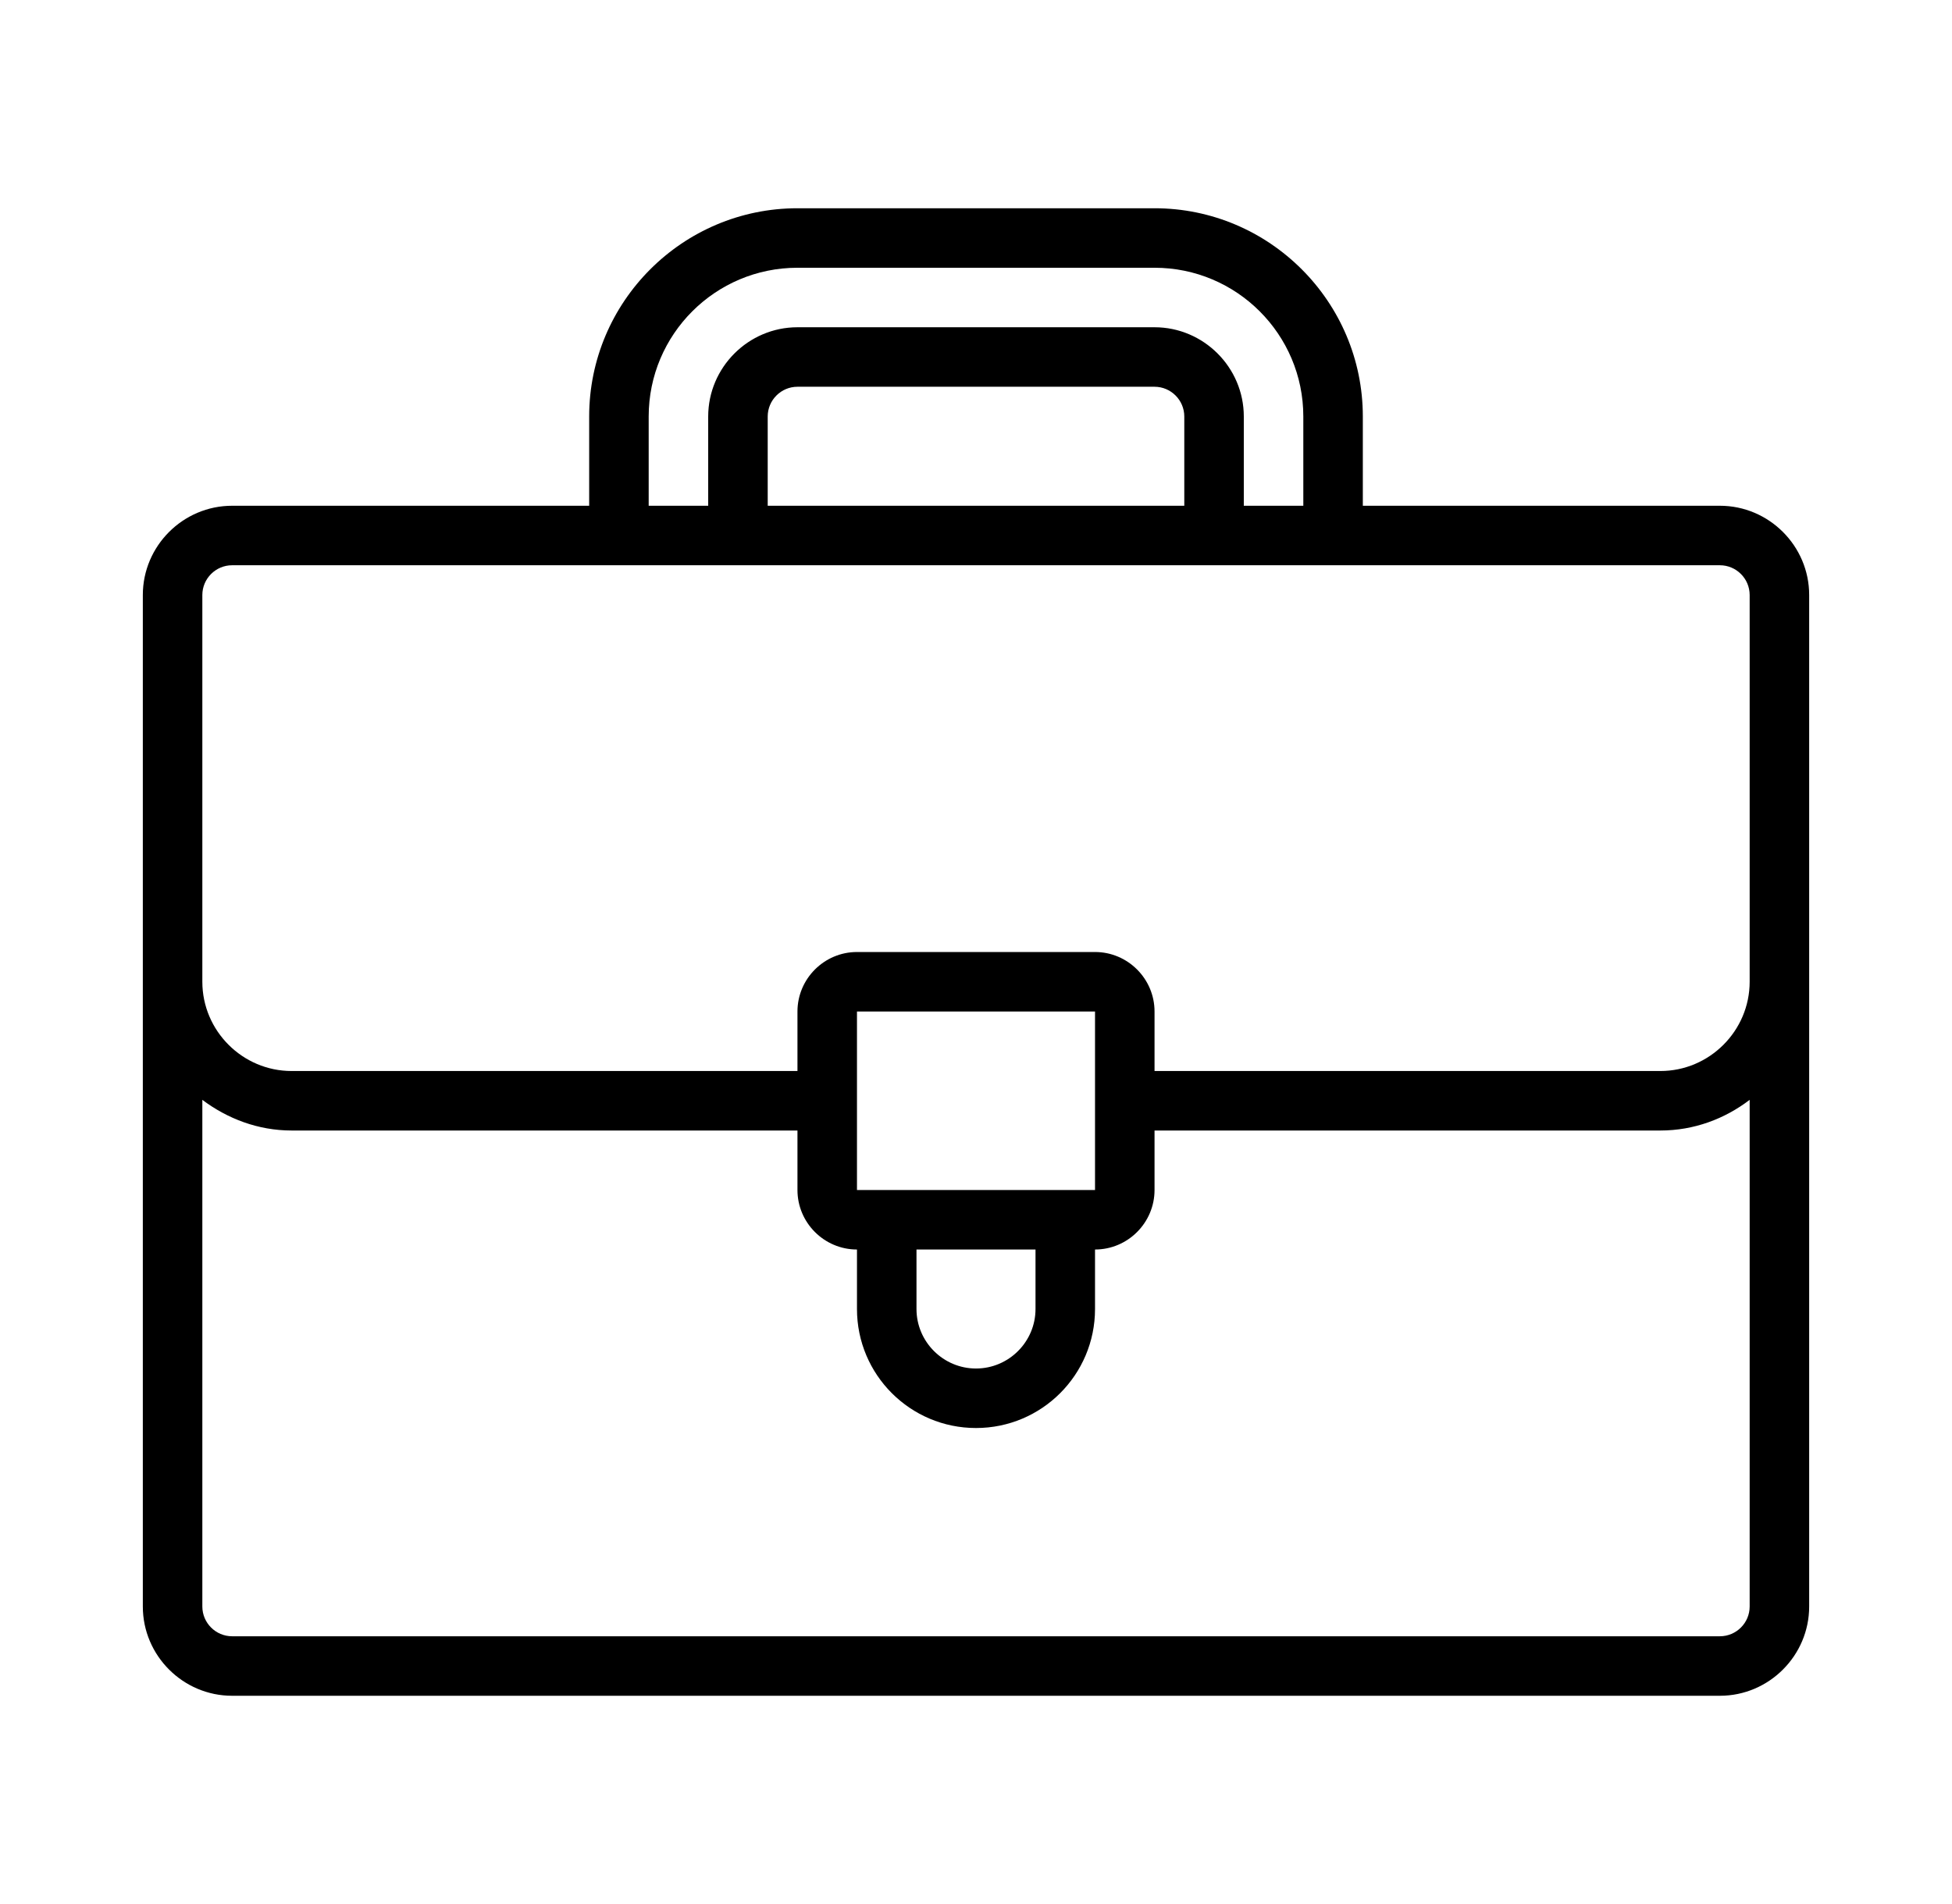 <svg width="41" height="40" viewBox="0 0 41 40" fill="none" xmlns="http://www.w3.org/2000/svg">
<path d="M36.125 10.625H28.625V8.75C28.625 6.338 26.663 4.375 24.25 4.375H16.75C14.338 4.375 12.375 6.338 12.375 8.75V10.625H4.875C3.844 10.625 3 11.469 3 12.5V33.75C3 34.781 3.844 35.625 4.875 35.625H36.125C37.156 35.625 38 34.781 38 33.75V12.5C38 11.469 37.156 10.625 36.125 10.625ZM13.625 8.75C13.625 7.025 15.025 5.625 16.75 5.625H24.25C25.975 5.625 27.375 7.025 27.375 8.75V10.625H26.125V8.75C26.125 7.719 25.281 6.875 24.25 6.875H16.75C15.719 6.875 14.875 7.719 14.875 8.75V10.625H13.625V8.75ZM16.125 10.625V8.75C16.125 8.406 16.406 8.125 16.75 8.125H24.25C24.594 8.125 24.875 8.406 24.875 8.75V10.625H16.125ZM4.25 12.5C4.25 12.156 4.531 11.875 4.875 11.875H36.125C36.469 11.875 36.75 12.156 36.75 12.5V20.625C36.75 21.656 35.906 22.5 34.875 22.5H24.25V21.25C24.25 20.562 23.688 20 23 20H18C17.312 20 16.75 20.562 16.75 21.25V22.5H6.125C5.094 22.5 4.25 21.656 4.25 20.625V12.5ZM23 25H18V21.25H23V23.125V25ZM19.25 26.25H21.75V27.5C21.75 28.188 21.188 28.75 20.5 28.75C19.812 28.75 19.25 28.188 19.25 27.5V26.25ZM36.125 34.375H4.875C4.531 34.375 4.25 34.094 4.25 33.75V23.106C4.775 23.5 5.419 23.75 6.125 23.75H16.75V25C16.75 25.688 17.312 26.25 18 26.25V27.5C18 28.881 19.119 30 20.5 30C21.881 30 23 28.881 23 27.5V26.25C23.688 26.25 24.25 25.688 24.25 25V23.75H34.875C35.581 23.75 36.225 23.506 36.75 23.106V33.75C36.75 34.094 36.469 34.375 36.125 34.375Z" fill="black"/>
</svg>
